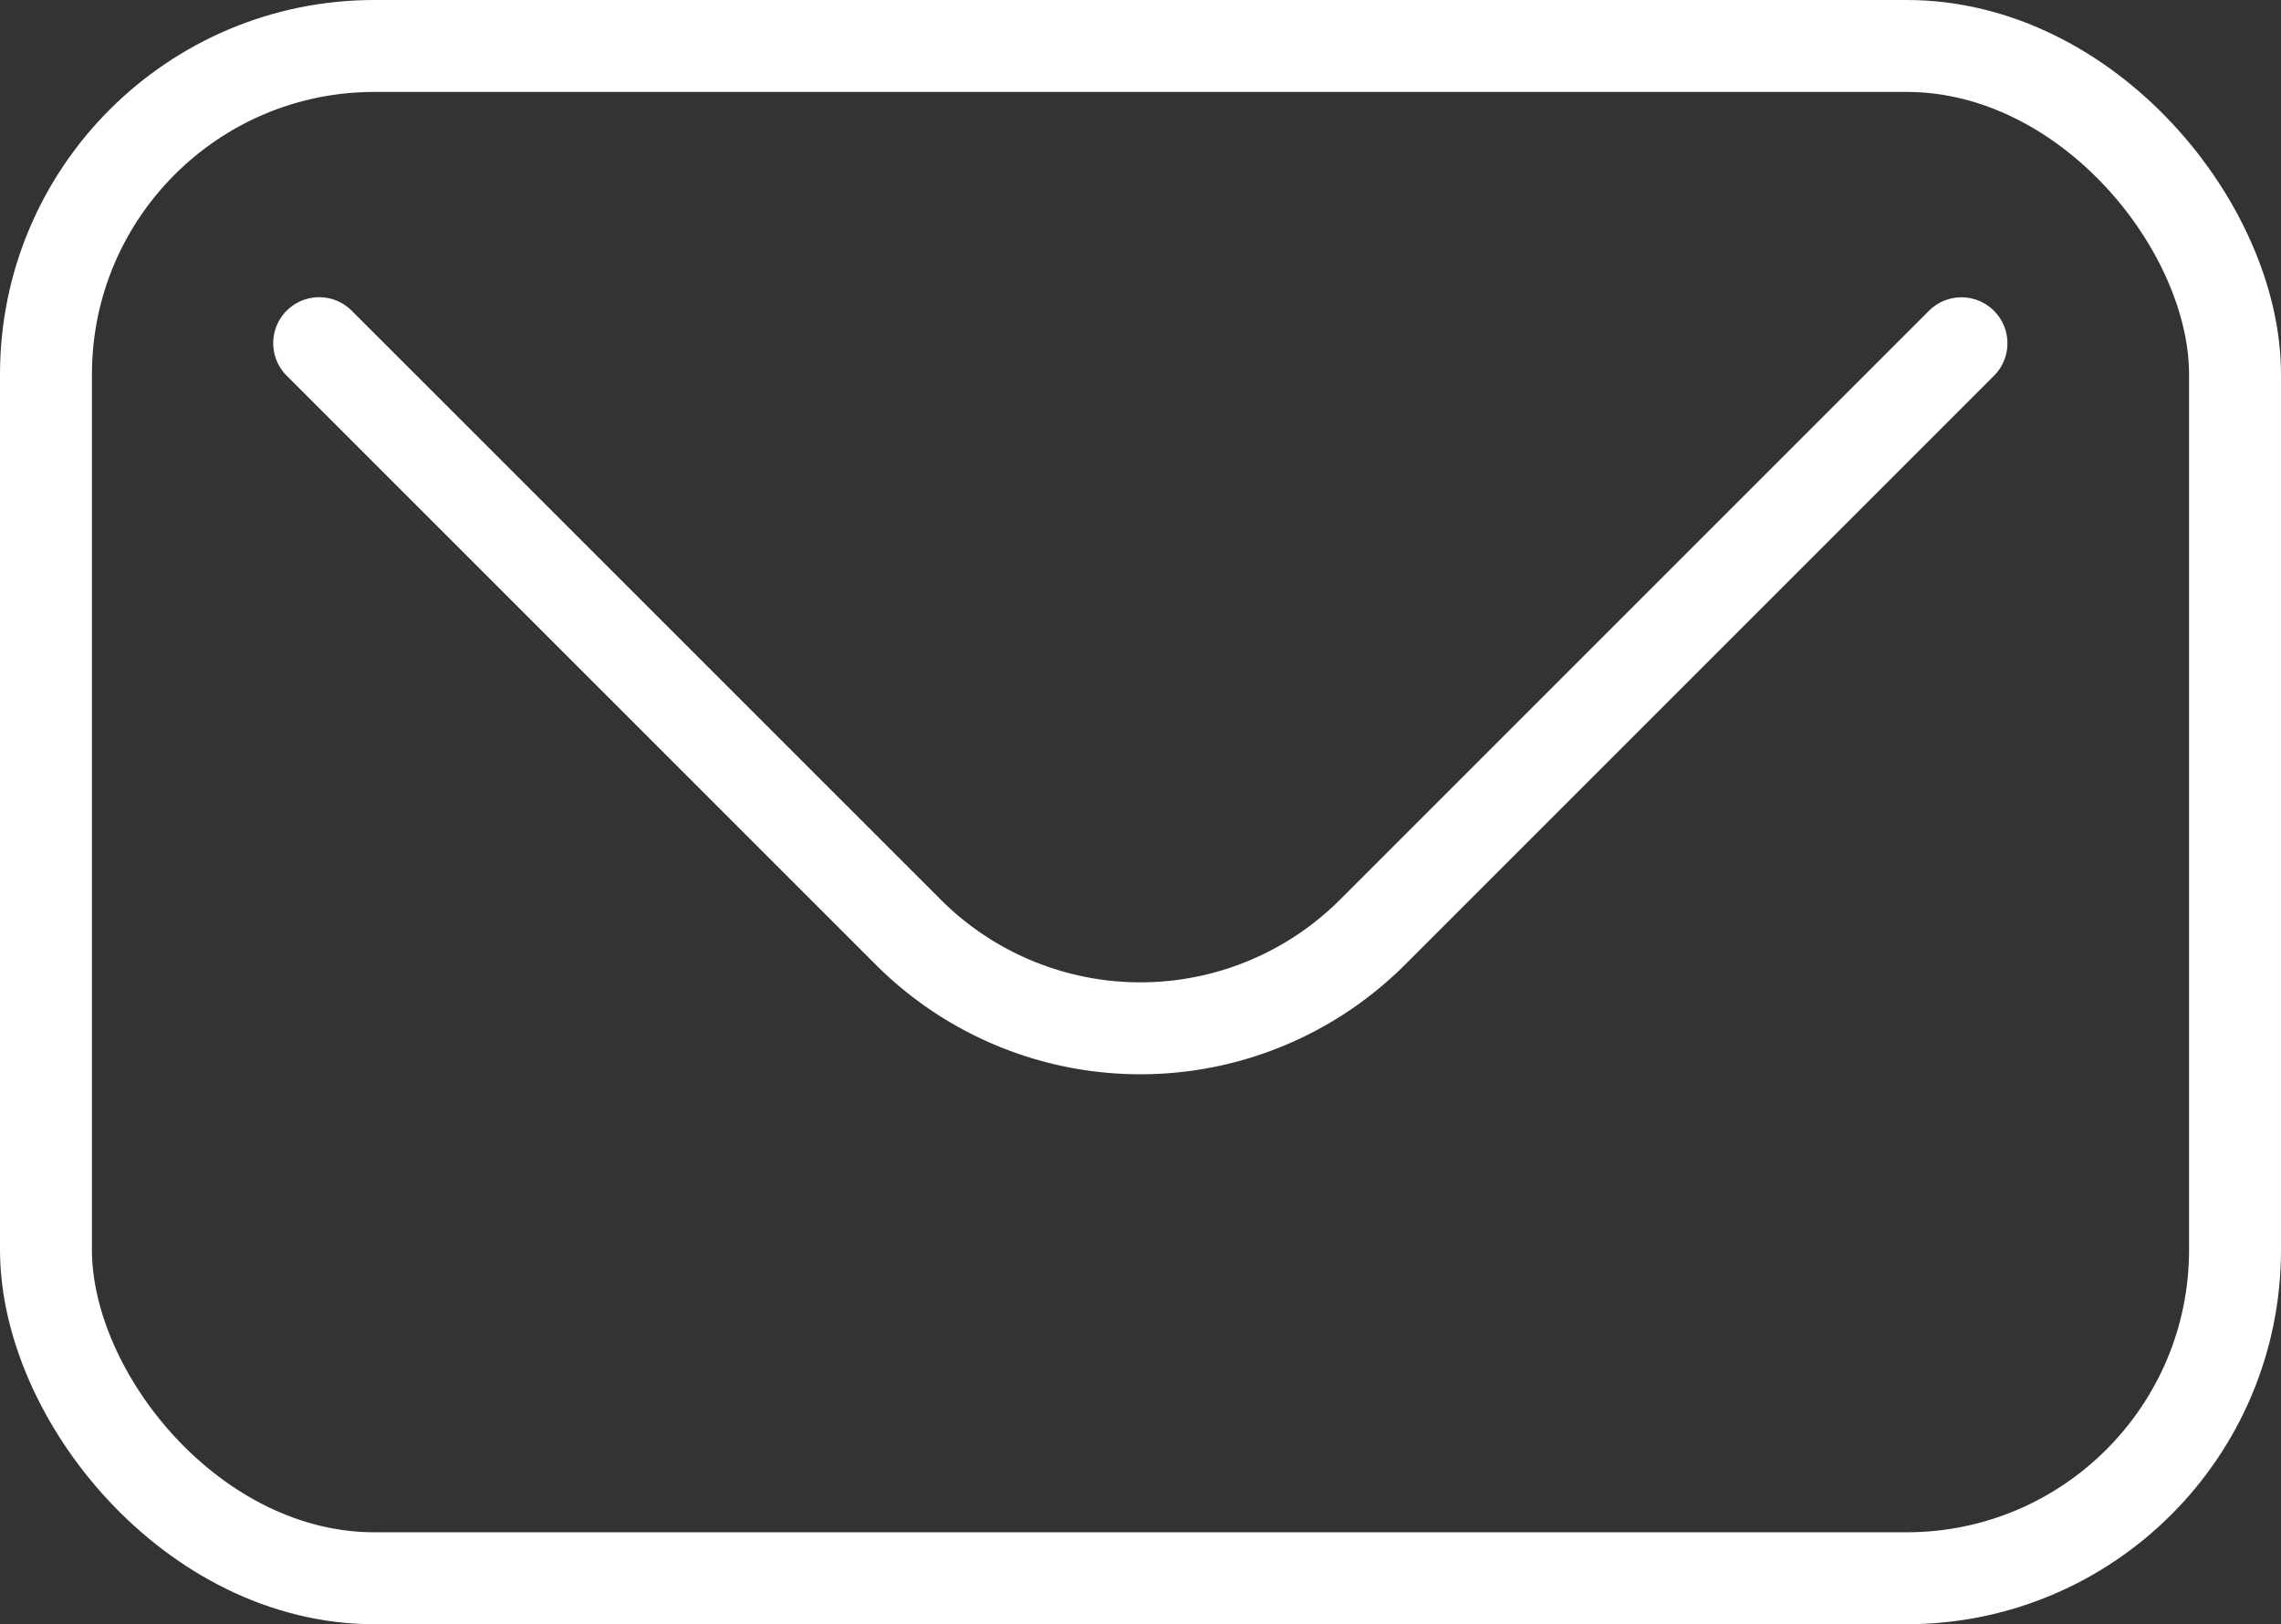 <svg xmlns="http://www.w3.org/2000/svg" viewBox="0 0 44.657 31.8"><rect x="0" y="0" width="44.657" height="31.8" fill="#333333" stroke="none"/><defs><style>.a{fill:none;stroke:#fff;stroke-linecap:round;stroke-linejoin:round;stroke-width:1.8px;}</style></defs><rect class="a" x="0.9" y="0.9" width="42.857" height="30" rx="6.429"/><path class="a" d="M38.401,6.721,26.872,18.25a6.428,6.428,0,0,1-9.091,0L6.249,6.719"/></svg>